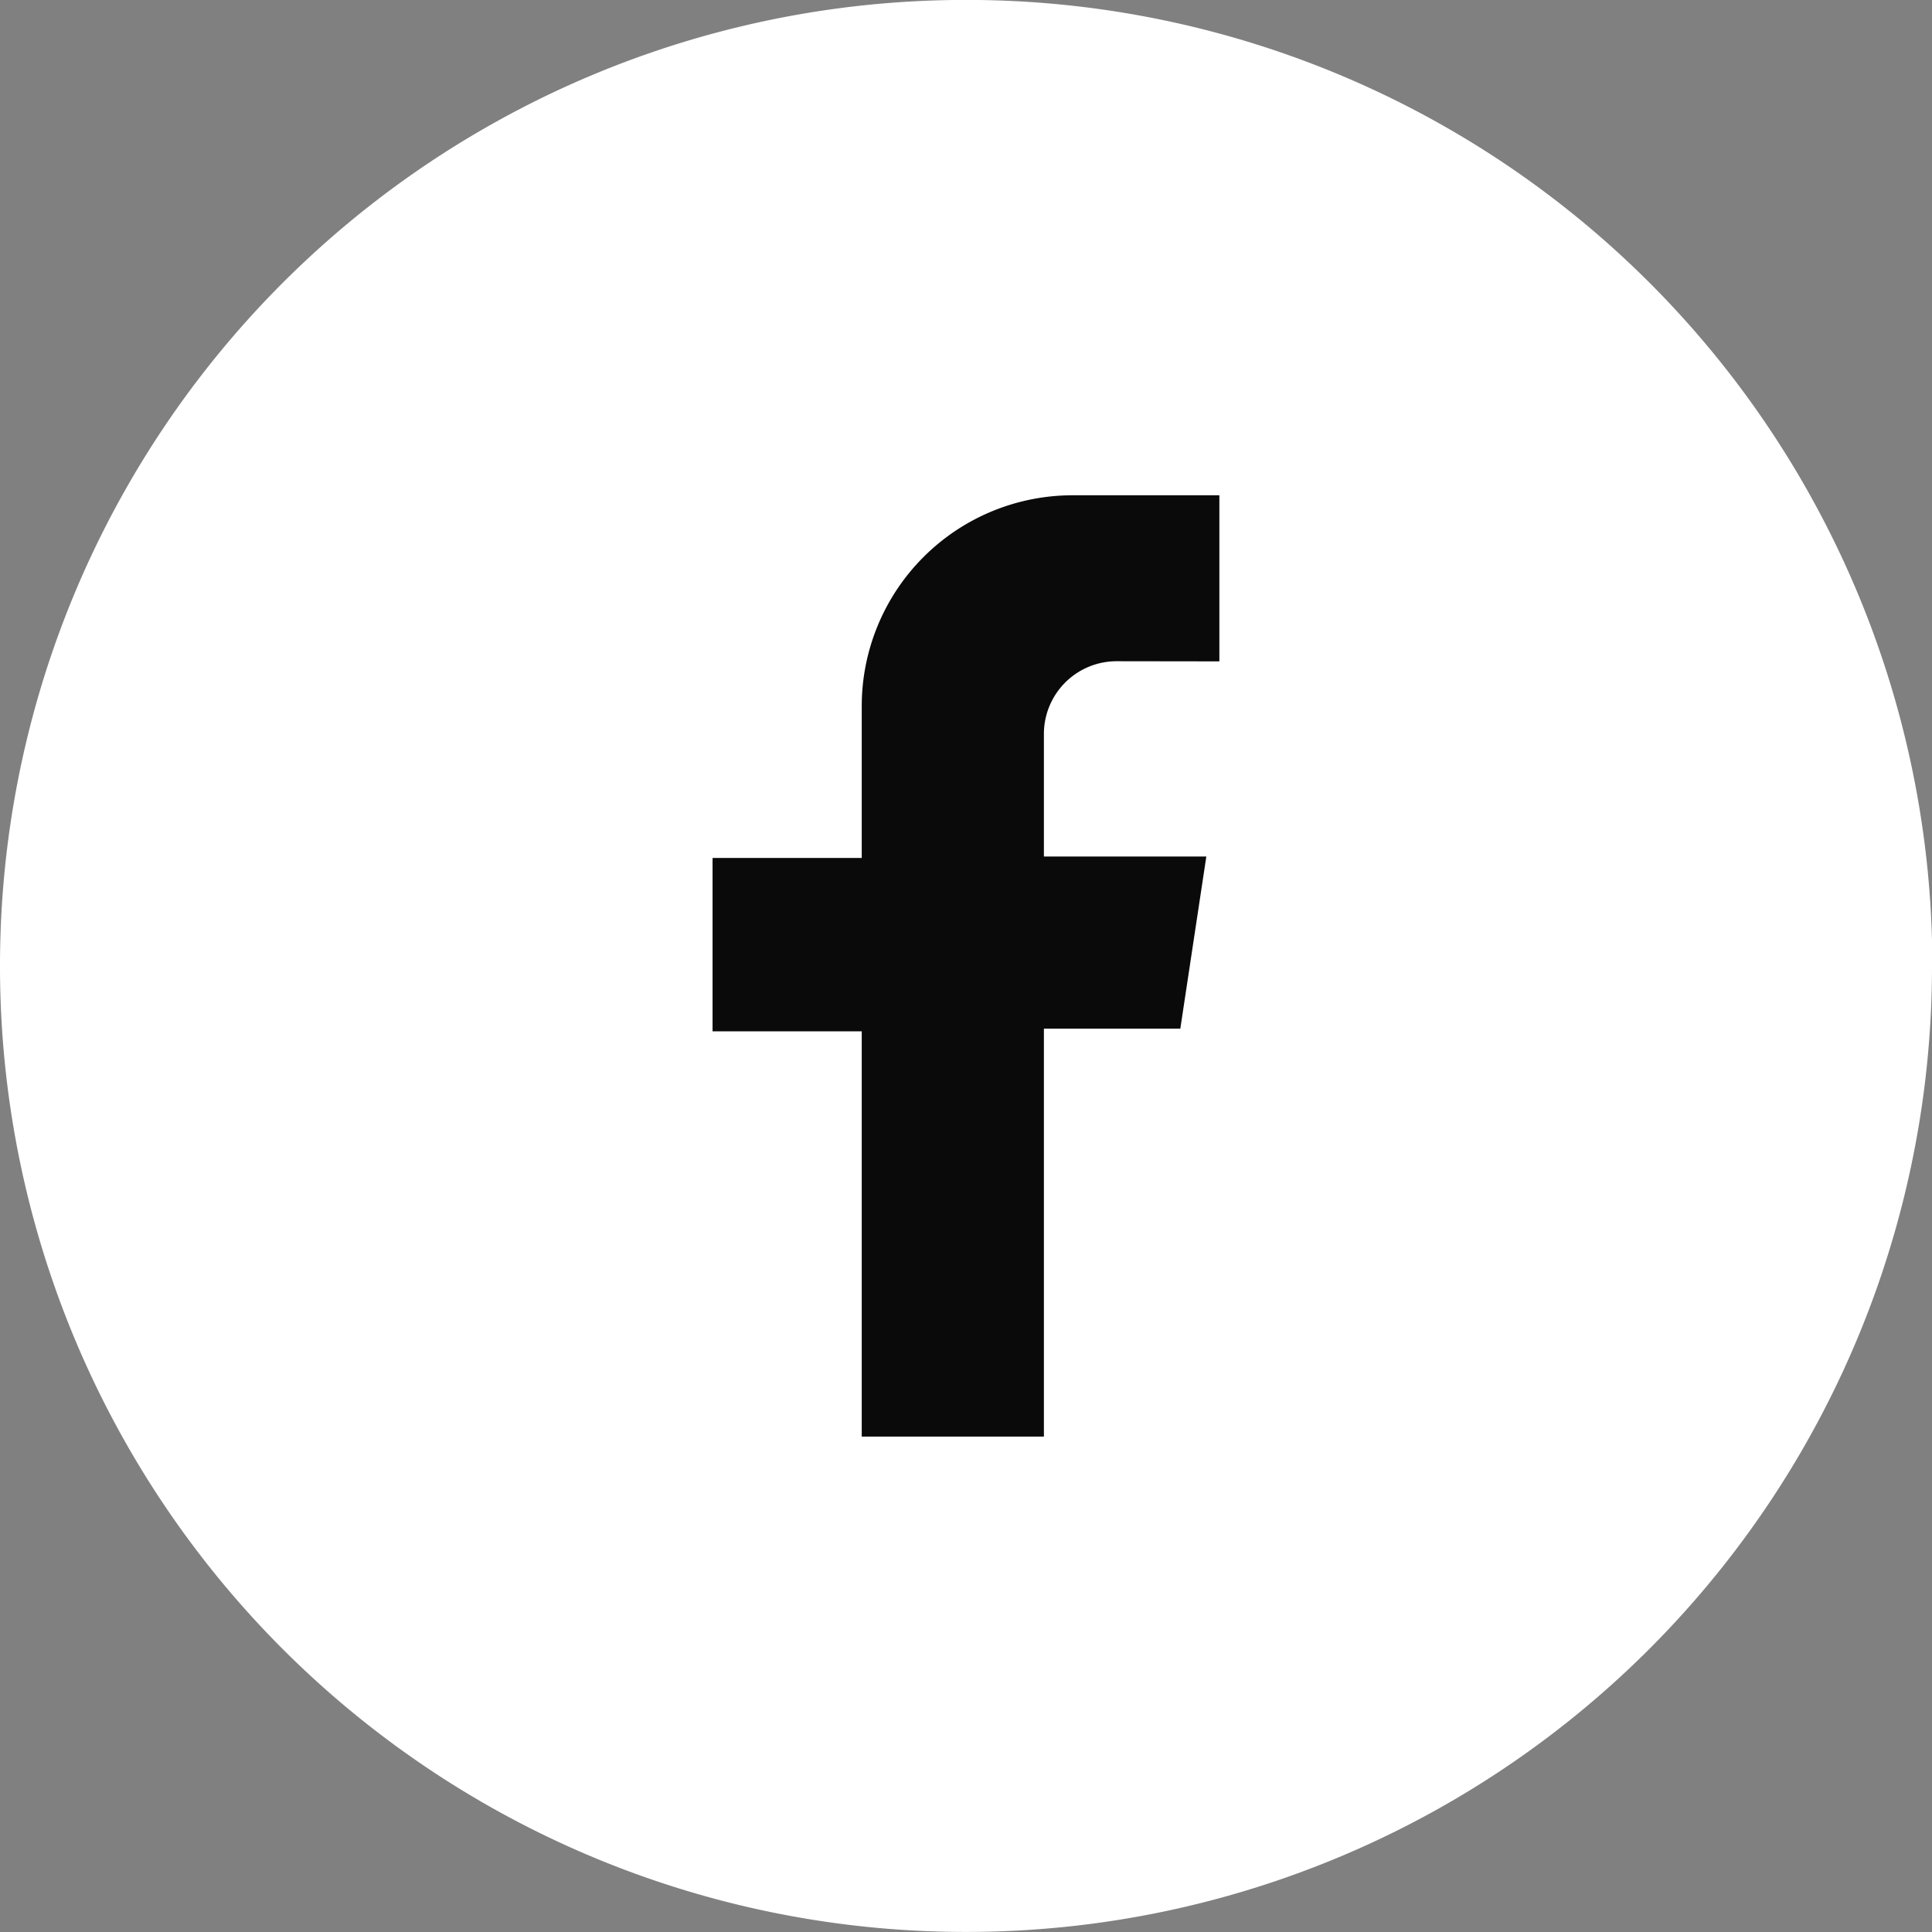 <svg xmlns="http://www.w3.org/2000/svg" width="28" height="28" viewBox="0 0 28 28">
    <rect x="0" y="0" width="28" height="28" fill="#808080" stroke="none"/>
    <g data-name="5">
        <path data-name="패스 2865" d="M97.046 595.648v.014a13.994 13.994 0 0 1-14 13.993h-.006a13.993 13.993 0 0 1-13.994-13.992v-.014a13.994 13.994 0 0 1 14-13.994h.011a13.994 13.994 0 0 1 13.994 13.992" style="fill:#fff" transform="translate(-69.046 -581.656)"/>
        <path data-name="패스 2866" d="M84.221 589.131v-2.407h-2.128a3.056 3.056 0 0 0-3.055 3.056v2.2h-2.162v2.513h2.162v5.873h2.64v-5.912h1.977l.377-2.495h-2.354v-1.776a1.054 1.054 0 0 1 1.054-1.054z" transform="translate(-66.549 -579.546)" style="fill:#0a0a0a"/>
    </g>
</svg>
